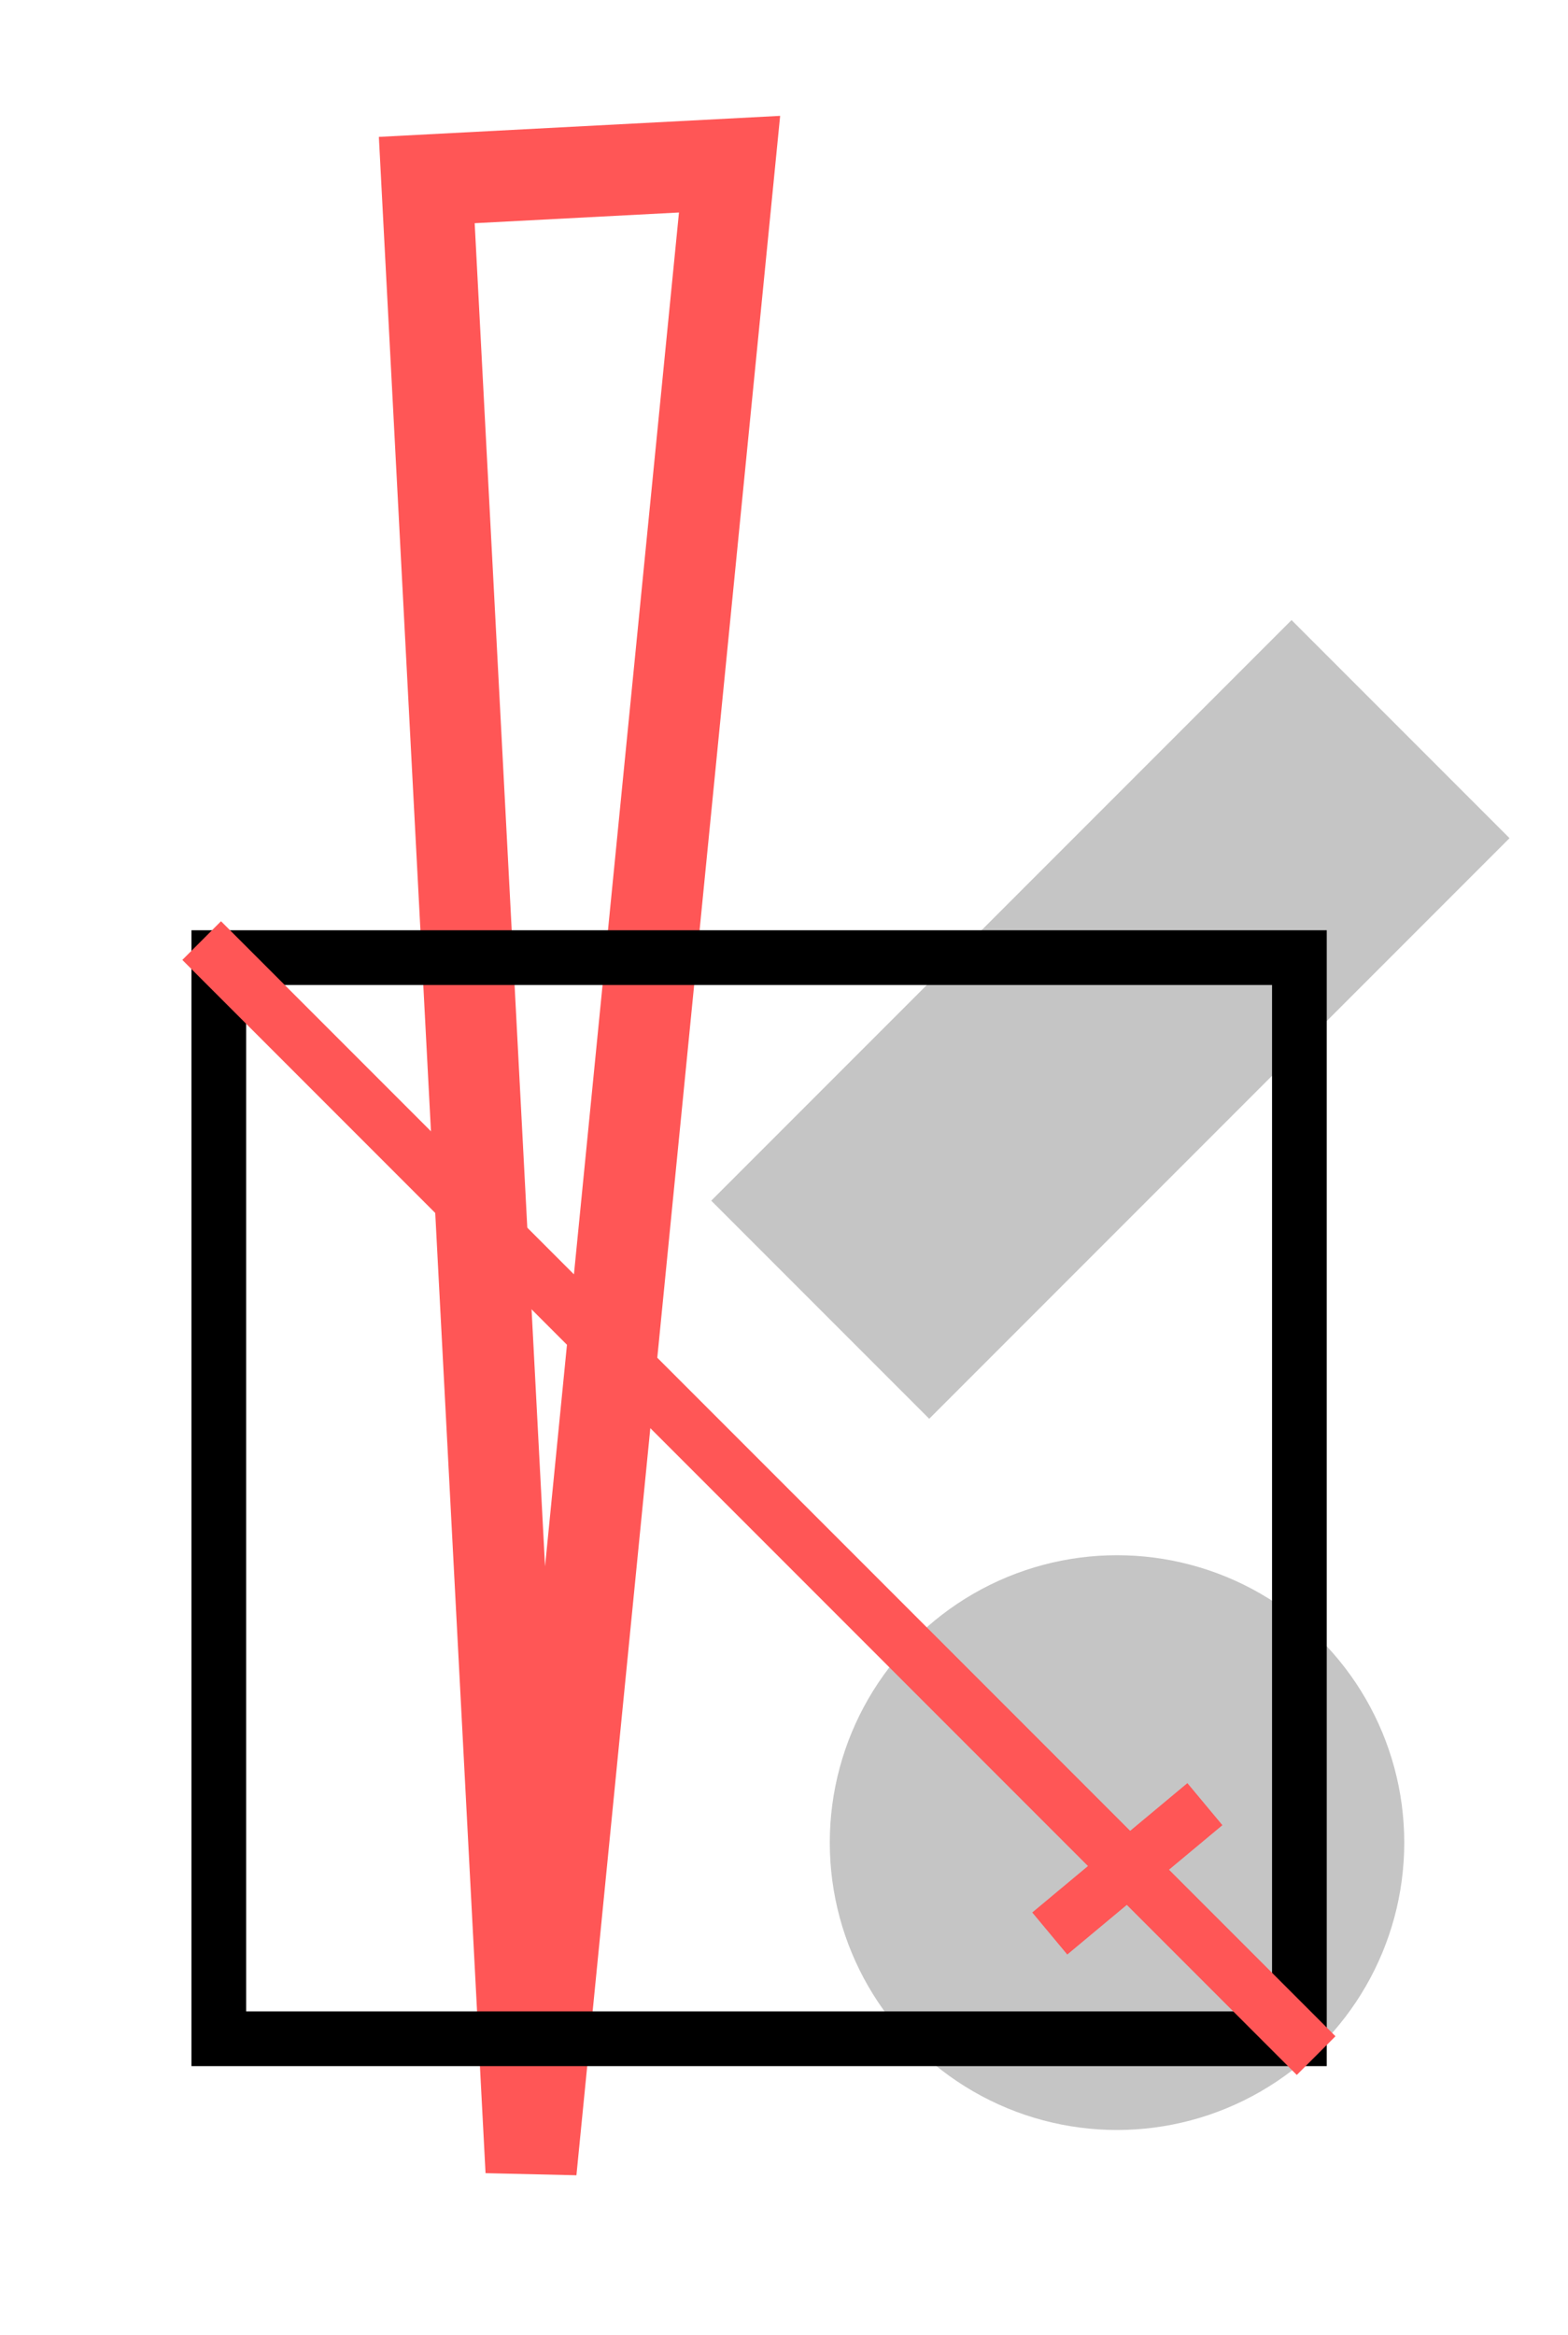 <svg width="86" height="128" viewBox="0 0 86 128" fill="none" xmlns="http://www.w3.org/2000/svg">
<rect x="39.009" y="65.82" width="45.012" height="16.908" transform="rotate(-45 39.009 65.82)" fill="#C5C5C5"/>
<path d="M40.014 9L29.127 119L25.187 43.833L23.407 9.87L40.014 9Z" stroke="#FF5656" stroke-width="5"/>
<circle cx="61.265" cy="101.01" r="15.754" fill="#C5C5C5"/>
<rect x="12.001" y="52.496" width="59.267" height="59.267" stroke="black" stroke-width="3"/>
<line x1="57.576" y1="105.993" x2="66.085" y2="98.902" stroke="#FF5656" stroke-width="3"/>
<line x1="11.061" y1="51.562" x2="72.185" y2="112.686" stroke="#FF5656" stroke-width="3"/>
</svg>
